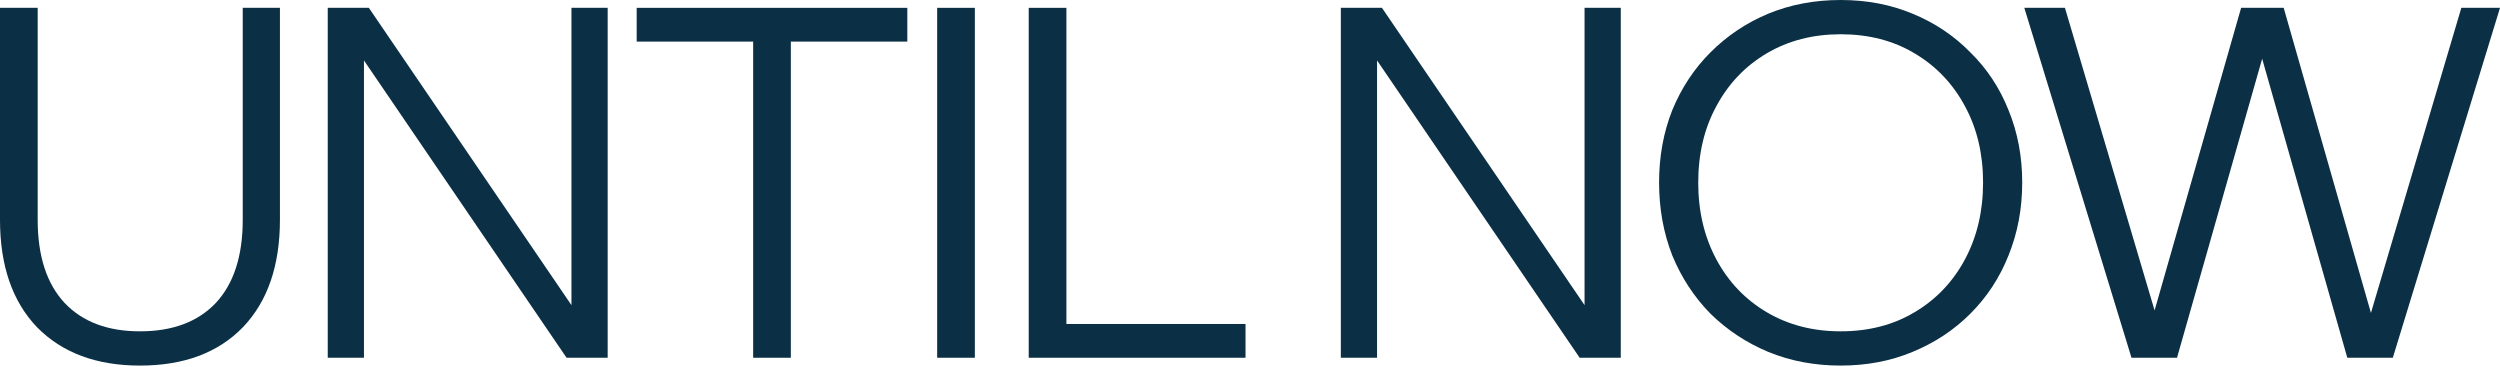 <?xml version="1.0" encoding="UTF-8"?> <svg xmlns="http://www.w3.org/2000/svg" width="1382" height="203" viewBox="0 0 1382 203" fill="none"><path d="M154.747 4.329V121.471C154.747 146.901 147.893 166.741 134.186 180.989C120.479 195.057 101.541 202.091 77.374 202.091C53.386 202.091 34.448 195.057 20.561 180.989C6.854 166.741 0 146.901 0 121.471V4.329H20.831V121.471C20.831 141.491 25.791 156.821 35.711 167.462C45.63 177.923 59.518 183.153 77.374 183.153C95.409 183.153 109.387 177.923 119.307 167.462C129.226 156.821 134.186 141.491 134.186 121.471V4.329H154.747Z" fill="#0B2F44"></path><path d="M201.193 197.762H181.173V4.329H203.898L320.229 175.037H315.9V4.329H335.92V197.762H313.195L196.864 27.054H201.193V197.762Z" fill="#0B2F44"></path><path d="M437.176 197.762H416.345V20.29H437.176V197.762ZM501.564 22.996H351.957V4.329H501.564V22.996Z" fill="#0B2F44"></path><path d="M538.898 197.762H518.067V4.329H538.898V197.762Z" fill="#0B2F44"></path><path d="M688.524 197.762H568.676V4.329H589.508V179.095H688.524V197.762Z" fill="#0B2F44"></path><path d="M761.235 197.762H741.215V4.329H763.94L880.271 175.037H875.942V4.329H895.962V197.762H873.237L756.906 27.054H761.235V197.762Z" fill="#0B2F44"></path><path d="M1017.51 202.091C1003.08 202.091 989.734 199.566 977.47 194.516C965.386 189.466 954.745 182.432 945.546 173.414C936.528 164.216 929.495 153.484 924.444 141.22C919.575 128.775 917.14 115.339 917.14 100.91C917.14 86.481 919.575 73.135 924.444 60.871C929.495 48.606 936.528 37.965 945.546 28.947C954.745 19.749 965.386 12.625 977.47 7.575C989.734 2.525 1003.08 0 1017.51 0C1031.94 0 1045.19 2.525 1057.28 7.575C1069.54 12.625 1080.18 19.749 1089.2 28.947C1098.4 37.965 1105.43 48.606 1110.3 60.871C1115.35 73.135 1117.88 86.481 1117.88 100.91C1117.88 115.339 1115.35 128.775 1110.3 141.22C1105.43 153.484 1098.4 164.216 1089.2 173.414C1080.18 182.432 1069.54 189.466 1057.28 194.516C1045.19 199.566 1031.94 202.091 1017.51 202.091ZM1017.51 183.153C1033.02 183.153 1046.64 179.636 1058.36 172.602C1070.26 165.568 1079.55 155.829 1086.23 143.384C1092.9 130.94 1096.24 116.782 1096.24 100.91C1096.24 85.039 1092.9 70.971 1086.23 58.706C1079.55 46.262 1070.26 36.522 1058.36 29.488C1046.64 22.454 1033.02 18.938 1017.51 18.938C1002.18 18.938 988.562 22.454 976.658 29.488C964.754 36.522 955.466 46.262 948.793 58.706C942.12 70.971 938.783 85.039 938.783 100.91C938.783 116.782 942.12 130.94 948.793 143.384C955.466 155.829 964.754 165.568 976.658 172.602C988.562 179.636 1002.18 183.153 1017.51 183.153Z" fill="#0B2F44"></path><path d="M1322.75 197.762H1297.59L1249.44 28.677H1251.6L1203.45 197.762H1178.29L1119.04 4.329H1141.49L1195.6 186.941H1186.67L1238.89 4.329H1262.42L1314.64 186.941H1306.52L1360.63 4.329H1382L1322.75 197.762Z" fill="#0B2F44"></path></svg> 